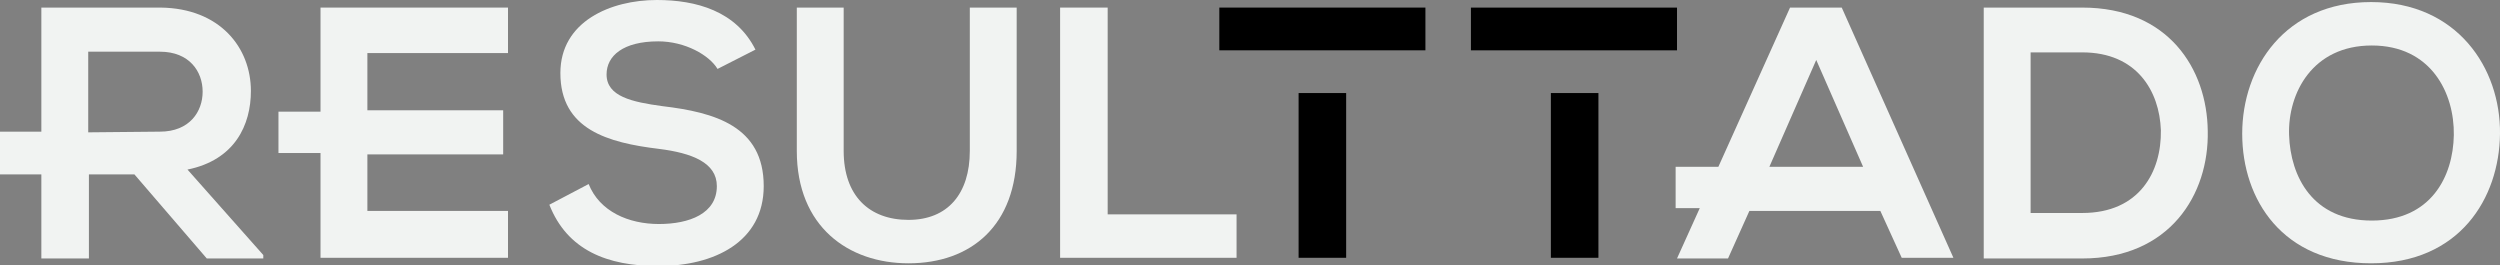 <?xml version="1.0" encoding="utf-8"?>
<!-- Generator: Adobe Illustrator 23.0.1, SVG Export Plug-In . SVG Version: 6.00 Build 0)  -->
<svg version="1.1" id="Layer_1" xmlns="http://www.w3.org/2000/svg" xmlns:xlink="http://www.w3.org/1999/xlink" x="0px" y="0px"
	 viewBox="0 0 362.7 38.5" style="enable-background:new 0 0 362.7 38.5;" xml:space="preserve">
<rect x="0" y="0" width="362.7" height="38.5" fill="#808080" stroke="none"/>
<style type="text/css">
	.st0{fill:#F1F3F2;}
</style>
<title>resulttado</title>
<path class="st0" d="M104.1,10c-1.2-2-4.7-4-8.6-4C90.4,6,88,8.1,88,10.8c0,3.2,3.7,4,8.1,4.6c7.6,0.9,14.7,2.9,14.7,11.6
	c0,8.1-7.2,11.6-15.3,11.6c-7.4,0-13.2-2.3-15.8-8.9l5.7-3c1.6,4,5.8,5.8,10.2,5.8s8.4-1.5,8.4-5.5c0-3.4-3.6-4.8-8.4-5.4
	c-7.4-0.9-14.3-2.8-14.3-11C81.3,3.1,88.6,0,95.3,0c5.7,0,11.5,1.6,14.3,7.2L104.1,10z"/>
<path class="st0" d="M147.5,1.1v20.8c0,10.8-6.6,16.3-15.7,16.3c-8.7,0-16.2-5.3-16.2-16.3V1.1h6.8v20.8c0,6.5,3.7,10,9.4,10
	c5.7,0,8.9-3.8,8.9-10V1.1H147.5z"/>
<path class="st0" d="M160.7,1.1v30h18.7v6.3h-25.6V1.1H160.7z"/>
<path class="st0" d="M27.2,24.6c6.9-1.4,9.2-6.5,9.2-11.4c0-6.3-4.5-12-13.1-12.1H6v18H0v6.2h6v12.2h6.9V25.3h6.6L30,37.5h8.2V37
	L27.2,24.6z M12.8,19.2V7.5h10.4c4.3,0,6.2,2.9,6.2,5.8s-1.9,5.8-6.2,5.8L12.8,19.2z"/>
<path class="st0" d="M73.7,7.7V1.1H46.5v15.1h-6.1v6h6.1v15.2h27.2v-6.8H53.3v-8.2H73v-6.4H53.3V7.7H73.7z"/>
<rect x="188.4" y="13.5" width="6.9" height="23.9"/>
<path d="M176.9,1.1v6.2h29.9V1.1H176.9z"/>
<rect x="225" y="13.5" width="6.9" height="23.9"/>
<path d="M213.4,1.1v6.2h29.9V1.1H213.4z"/>
<path class="st0" d="M320.3,19c0.2,9.2-5.5,18.5-18.2,18.5h-14.3V1.1h14.3C314.6,1.1,320.2,10,320.3,19z M294.6,30.9h7.5
	c8.3,0,11.5-6,11.4-12c-0.2-5.7-3.5-11.3-11.4-11.3h-7.5V30.9z"/>
<path class="st0" d="M362.7,19.4c-0.1,9.4-5.9,18.8-18.7,18.8s-18.7-9.2-18.7-18.8S331.5,0.3,344,0.3S362.8,9.9,362.7,19.4z
	 M332.1,19.6c0.2,6,3.4,12.4,12,12.4s11.8-6.4,11.9-12.4c0.1-6.1-3.3-13-11.9-13S331.9,13.5,332.1,19.6z"/>
<path class="st0" d="M267.2,1.1h-7.5l-10.4,23.1h-6.2v6h3.5l-3.3,7.3h7.4l3.1-6.9h19l3.1,6.8h7.5L267.2,1.1z M256.7,24.2l6.8-15.5
	l6.8,15.5H256.7z"/>
</svg>
